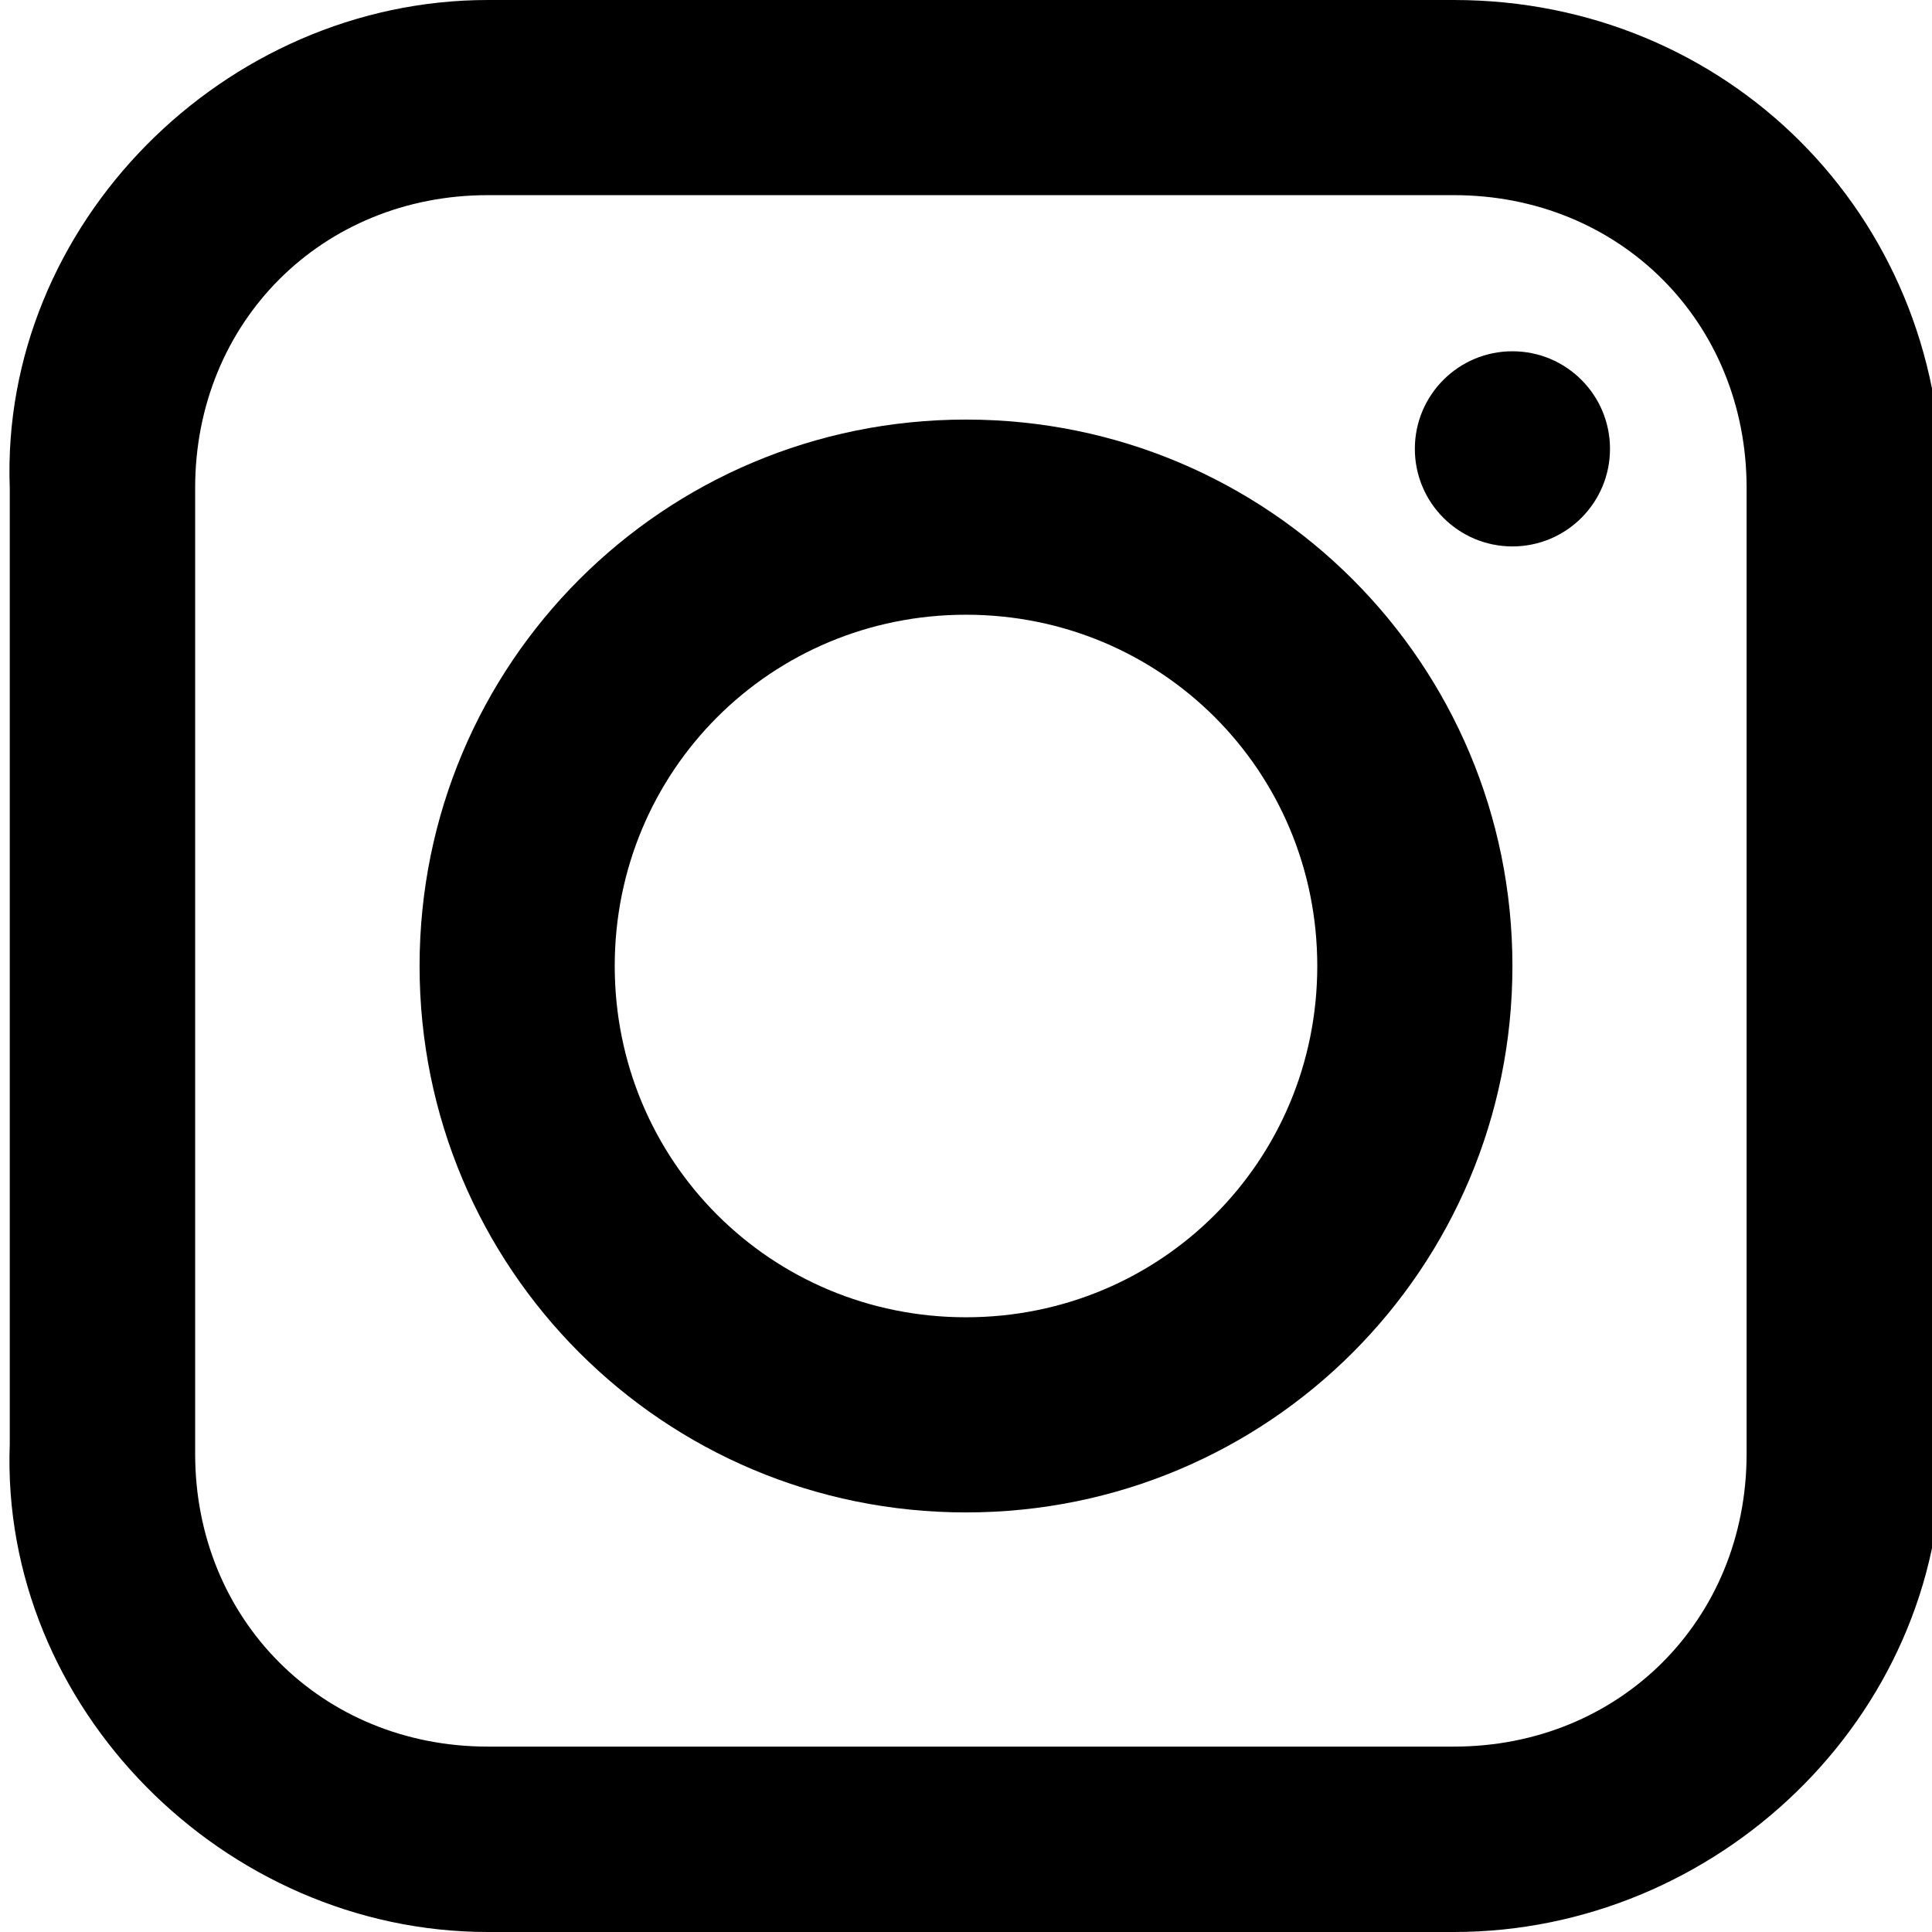 <?xml version="1.0" encoding="utf-8"?>
<!-- Generator: Adobe Illustrator 24.1.0, SVG Export Plug-In . SVG Version: 6.00 Build 0)  -->
<svg version="1.1" id="レイヤー_1" xmlns="http://www.w3.org/2000/svg" xmlns:xlink="http://www.w3.org/1999/xlink" x="0px"
	 y="0px" viewBox="0 0 19.8 19.8" style="enable-background:new 0 0 20 20;" width="20" height="20" xml:space="preserve">
<g id="レイヤー_2_1_">
	<g id="レイヤー_1-2">
		<path d="M14.9,19.8H5c-2.7,0-5-2.3-4.9-5V5C0,2.3,2.3,0,5,0h9.9c2.8,0,5,2.2,5,5v9.9C19.9,17.6,17.6,19.8,14.9,19.8z M5,2
			C3.3,2,2,3.3,2,5v9.9c0,1.7,1.3,3,3,3h9.9c1.7,0,3-1.3,3-3V5c0-1.7-1.3-3-3-3H5z"/>
		<path d="M9.9,15.5c-3.1,0-5.6-2.5-5.6-5.6s2.5-5.6,5.6-5.6s5.6,2.5,5.6,5.6l0,0C15.5,13,13,15.5,9.9,15.5L9.9,15.5z M9.9,6.3
			c-2,0-3.6,1.6-3.6,3.6s1.6,3.6,3.6,3.6s3.6-1.6,3.6-3.6v0C13.5,7.9,11.9,6.3,9.9,6.3z"/>
		<circle cx="15.5" cy="4.6" r="1"/>
	</g>
</g>
</svg>
